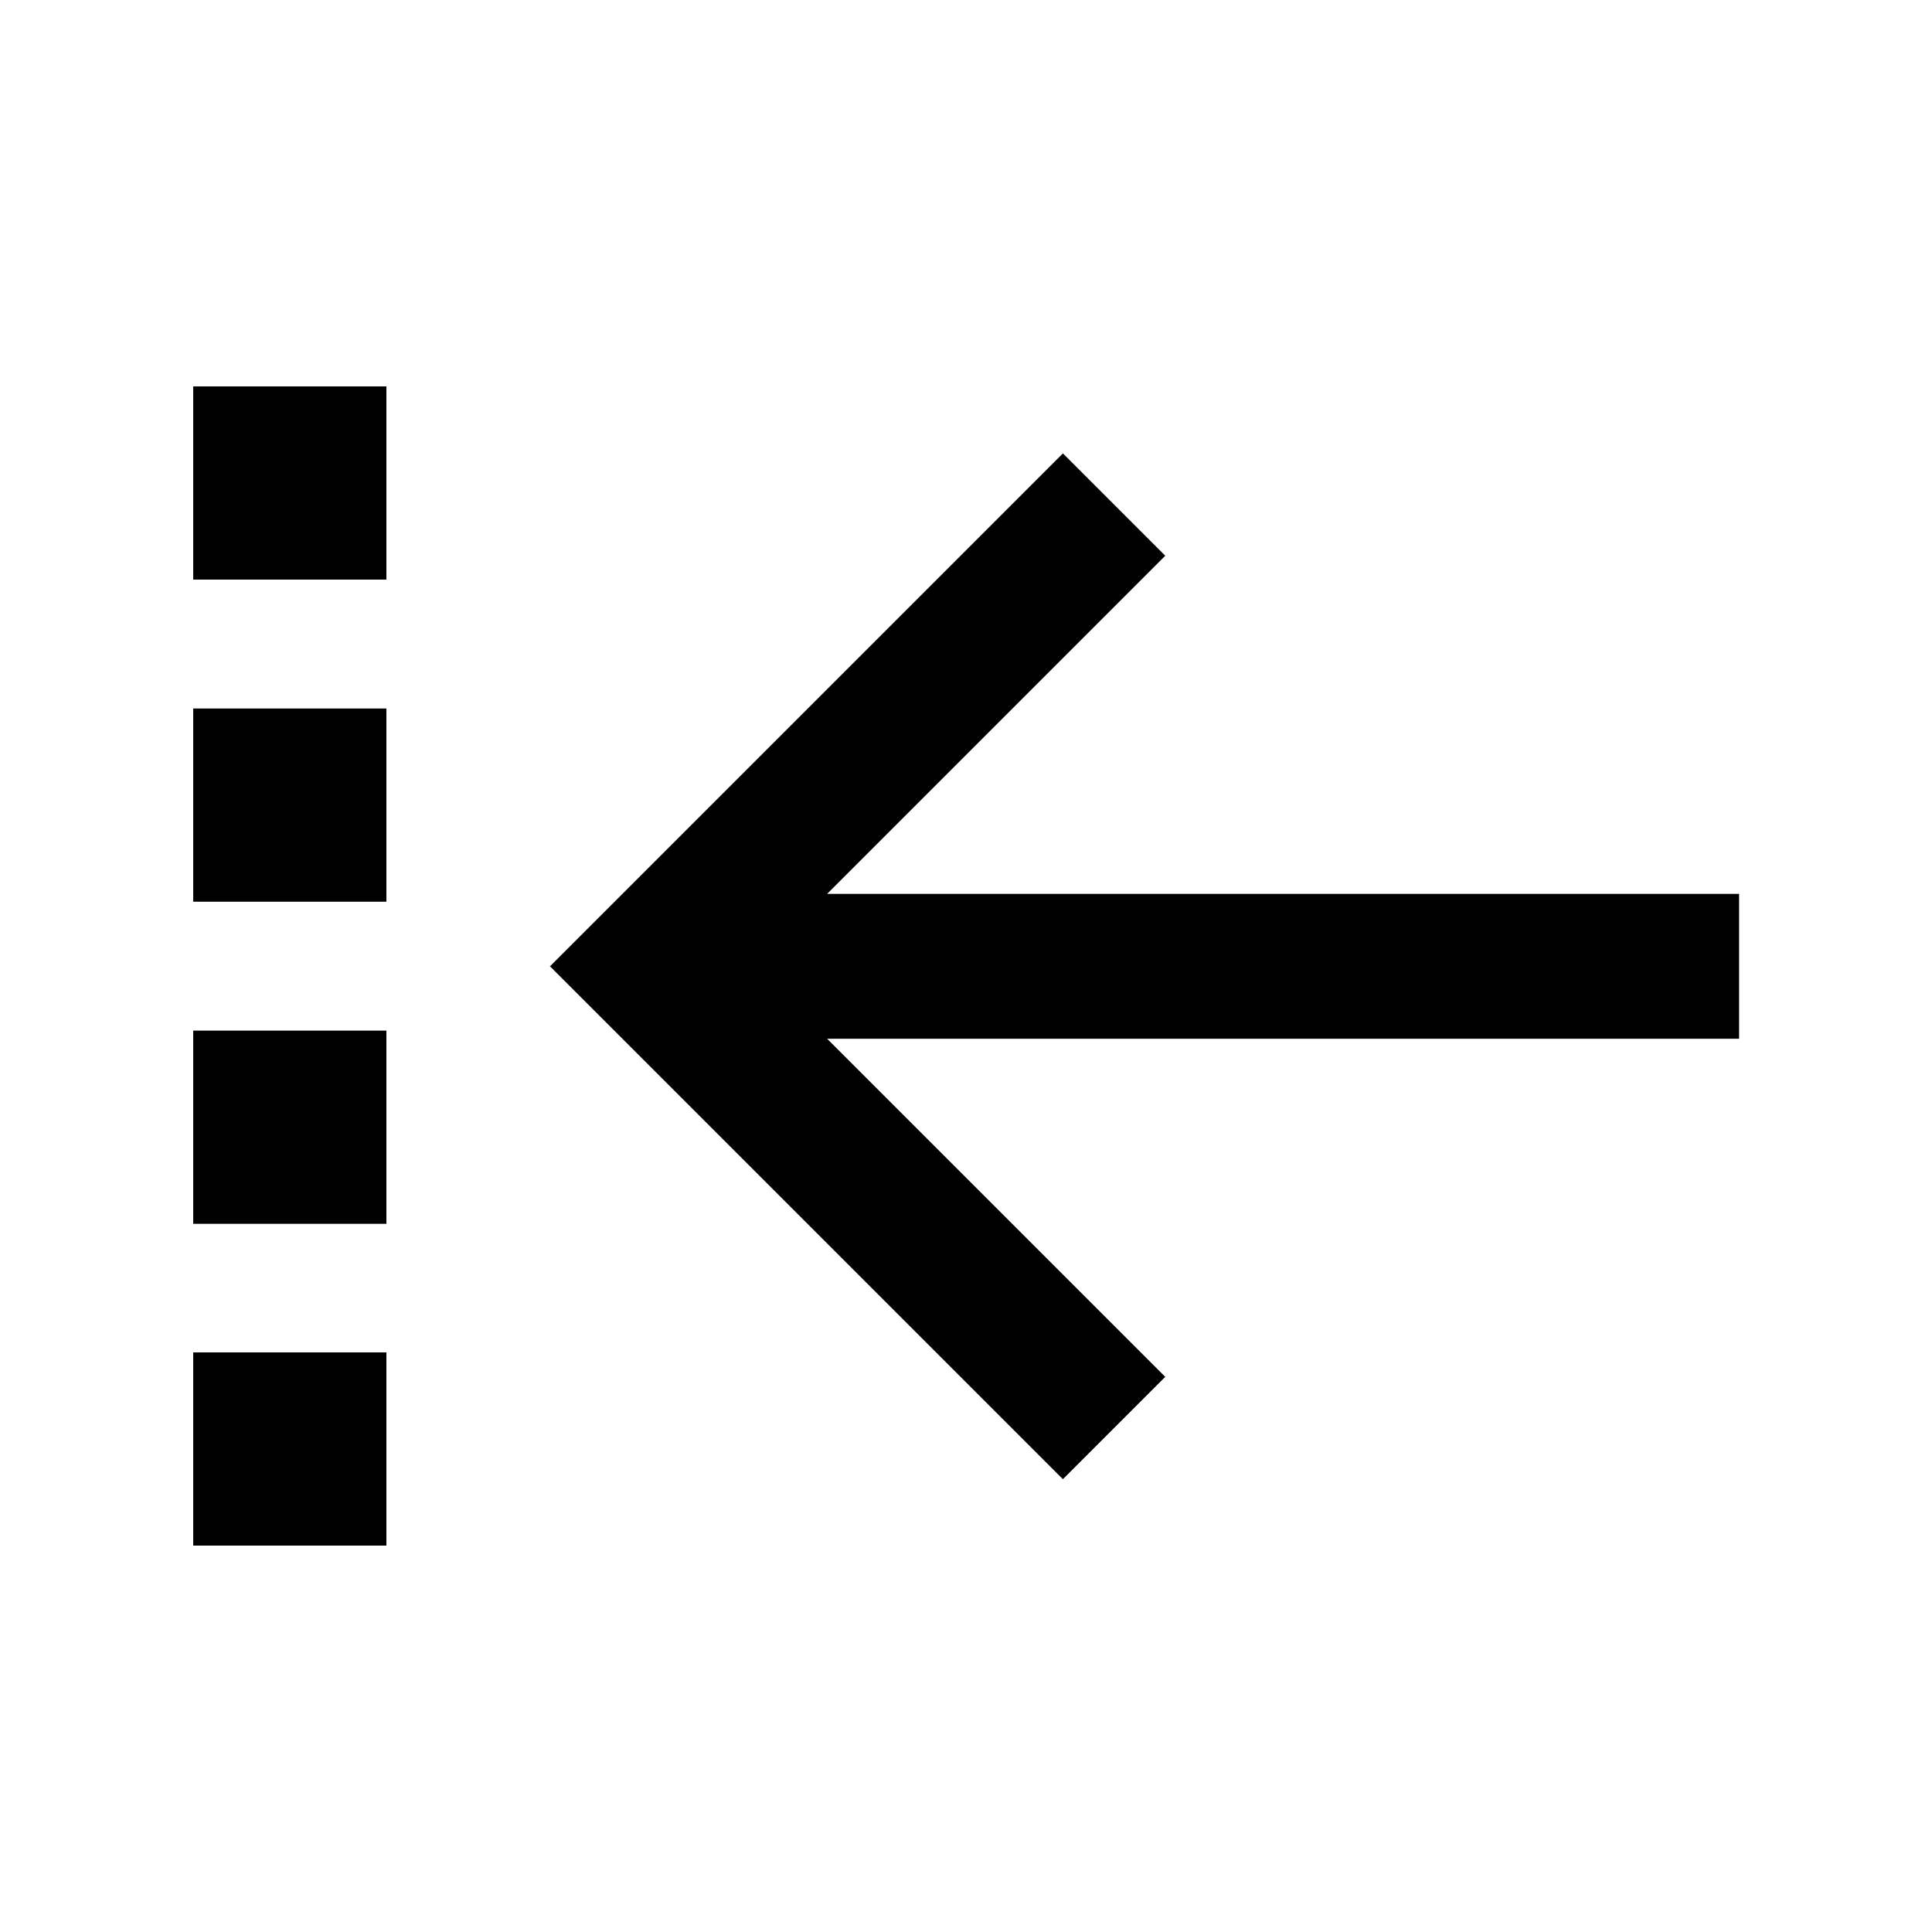 <svg xmlns="http://www.w3.org/2000/svg" viewBox="0 0 640 640"><!--! Font Awesome Pro 7.1.0 by @fontawesome - https://fontawesome.com License - https://fontawesome.com/license (Commercial License) Copyright 2025 Fonticons, Inc. --><path fill="currentColor" d="M64 128L64 192L128 192L128 128L64 128zM182.1 320L199.1 337L335.1 473L352.1 490L386 456.1L369 439.1L274 344.1L576.1 344.1L576.1 296.1L274 296.1L369 201.1L386 184.1L352.1 150.2L335.1 167.2L199.1 303.2L182.1 320.2zM64 298.7L128 298.7L128 234.7L64 234.7L64 298.7zM64 341.4L64 405.4L128 405.4L128 341.4L64 341.4zM64 512L128 512L128 448L64 448L64 512z"/></svg>